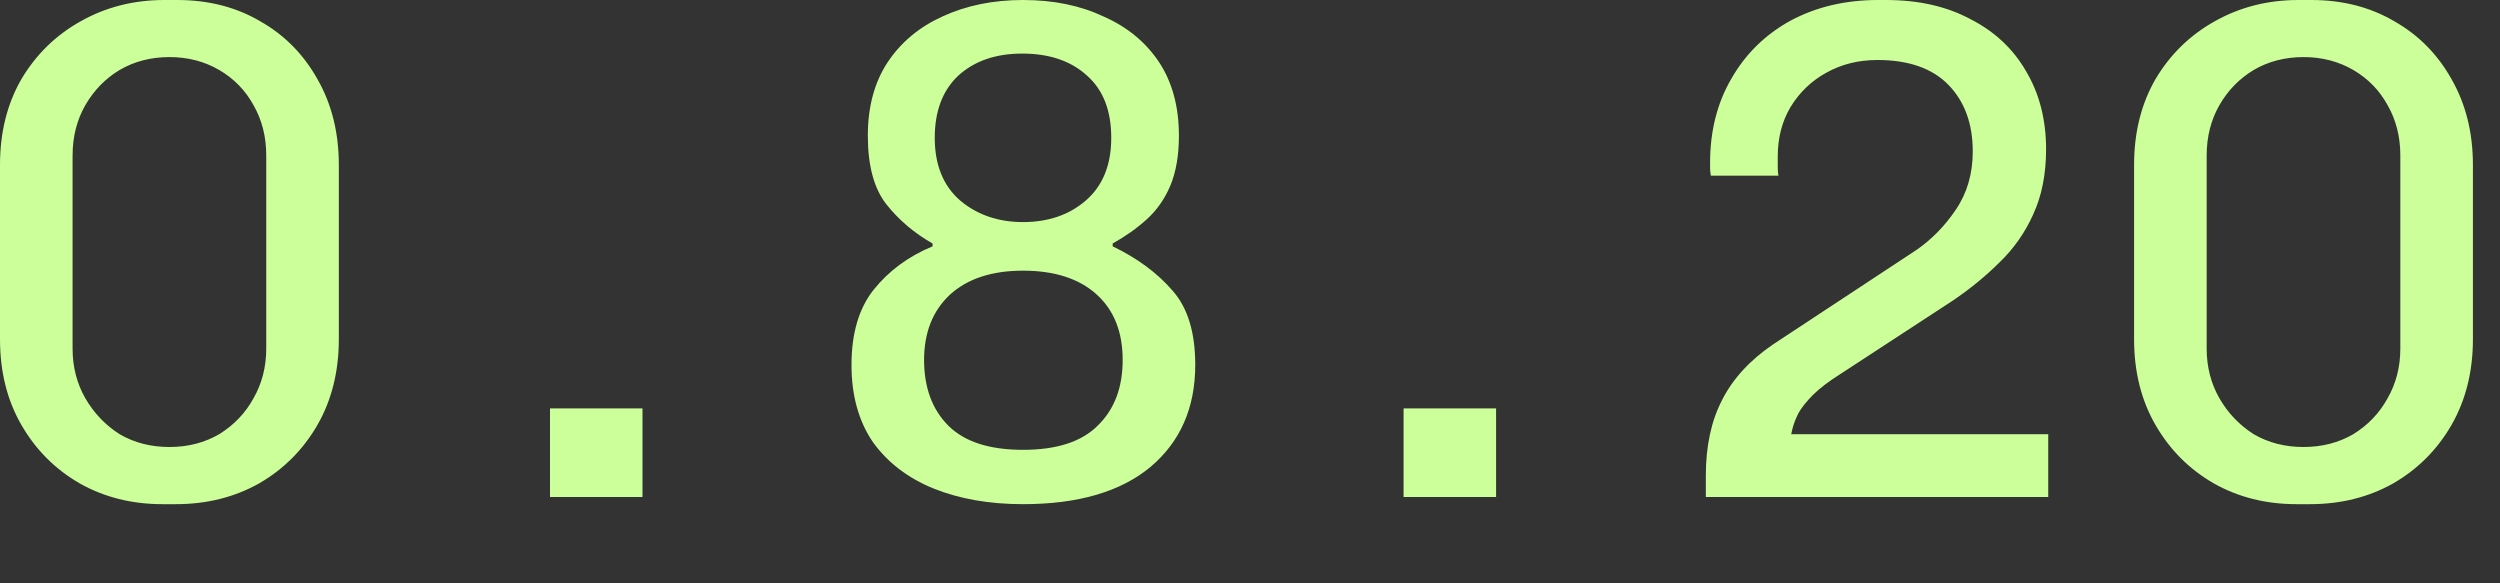 <?xml version="1.0" encoding="utf-8"?>
<svg xmlns="http://www.w3.org/2000/svg" fill="none" height="100%" overflow="visible" preserveAspectRatio="none" style="display: block;" viewBox="0 0 30 7" width="100%">
<rect x="0" y="0" width="30" height="7" fill="#333333" stroke="none"/>
<path d="M1.948 6.05C1.583 6.05 1.252 5.967 0.957 5.801C0.66 5.63 0.427 5.395 0.256 5.098C0.085 4.801 0 4.459 0 4.07V1.979C0 1.591 0.085 1.248 0.256 0.951C0.432 0.654 0.669 0.423 0.965 0.257C1.267 0.086 1.603 0 1.973 0H2.127C2.503 0 2.836 0.086 3.126 0.257C3.417 0.423 3.644 0.654 3.81 0.951C3.98 1.248 4.066 1.591 4.066 1.979V4.07C4.066 4.459 3.98 4.801 3.81 5.098C3.639 5.395 3.405 5.63 3.109 5.801C2.813 5.967 2.48 6.05 2.11 6.05H1.948ZM2.033 5.364C2.255 5.364 2.454 5.313 2.631 5.21C2.807 5.101 2.944 4.958 3.041 4.781C3.143 4.604 3.195 4.404 3.195 4.182V1.868C3.195 1.639 3.143 1.437 3.041 1.26C2.944 1.083 2.807 0.943 2.631 0.84C2.454 0.737 2.255 0.685 2.033 0.685C1.811 0.685 1.611 0.737 1.435 0.84C1.264 0.943 1.128 1.083 1.025 1.26C0.923 1.437 0.871 1.639 0.871 1.868V4.182C0.871 4.404 0.923 4.604 1.025 4.781C1.128 4.958 1.264 5.101 1.435 5.21C1.611 5.313 1.811 5.364 2.033 5.364ZM6.6 5.964V4.901H7.71V5.964H6.6ZM12.276 6.05C11.872 6.05 11.513 5.987 11.2 5.861C10.892 5.735 10.651 5.55 10.474 5.304C10.303 5.053 10.218 4.744 10.218 4.379C10.218 4.002 10.306 3.702 10.482 3.479C10.665 3.25 10.901 3.076 11.191 2.956V2.922C10.969 2.796 10.785 2.639 10.636 2.451C10.488 2.262 10.414 1.988 10.414 1.628C10.414 1.28 10.494 0.985 10.653 0.745C10.813 0.506 11.032 0.323 11.311 0.197C11.596 0.066 11.918 0 12.276 0C12.641 0 12.963 0.066 13.241 0.197C13.527 0.323 13.749 0.506 13.908 0.745C14.067 0.985 14.147 1.28 14.147 1.628C14.147 1.862 14.113 2.062 14.044 2.228C13.976 2.388 13.882 2.522 13.762 2.631C13.643 2.739 13.506 2.836 13.352 2.922V2.956C13.649 3.099 13.888 3.276 14.07 3.487C14.253 3.693 14.343 3.99 14.343 4.379C14.343 4.893 14.164 5.301 13.805 5.604C13.447 5.901 12.937 6.05 12.276 6.05ZM12.276 5.398C12.681 5.398 12.98 5.301 13.173 5.107C13.373 4.913 13.472 4.65 13.472 4.319C13.472 3.982 13.367 3.719 13.156 3.53C12.946 3.342 12.652 3.248 12.276 3.248C11.9 3.248 11.607 3.345 11.396 3.539C11.191 3.733 11.089 3.993 11.089 4.319C11.089 4.65 11.186 4.913 11.379 5.107C11.573 5.301 11.872 5.398 12.276 5.398ZM12.276 2.665C12.578 2.665 12.829 2.579 13.028 2.408C13.233 2.231 13.335 1.979 13.335 1.654C13.335 1.328 13.239 1.08 13.045 0.908C12.852 0.731 12.592 0.643 12.268 0.643C11.949 0.643 11.693 0.731 11.499 0.908C11.311 1.085 11.217 1.334 11.217 1.654C11.217 1.979 11.319 2.231 11.524 2.408C11.729 2.579 11.98 2.665 12.276 2.665ZM16.843 5.964V4.901H17.953V5.964H16.843ZM20.47 5.964V5.707C20.47 5.353 20.535 5.05 20.666 4.798C20.797 4.541 21.002 4.319 21.281 4.13L22.998 2.999C23.18 2.873 23.337 2.713 23.468 2.519C23.605 2.319 23.673 2.085 23.673 1.817C23.673 1.485 23.576 1.22 23.383 1.02C23.189 0.82 22.904 0.72 22.529 0.72C22.301 0.72 22.096 0.771 21.913 0.874C21.737 0.971 21.594 1.108 21.486 1.285C21.384 1.457 21.333 1.654 21.333 1.877C21.333 1.922 21.333 1.965 21.333 2.005C21.333 2.039 21.335 2.074 21.341 2.108H20.53C20.524 2.068 20.521 2.039 20.521 2.022C20.521 1.999 20.521 1.977 20.521 1.954C20.521 1.571 20.607 1.234 20.777 0.943C20.948 0.645 21.184 0.414 21.486 0.248C21.794 0.083 22.144 0 22.537 0H22.631C23.024 0 23.362 0.077 23.648 0.231C23.938 0.38 24.16 0.588 24.314 0.857C24.473 1.125 24.553 1.437 24.553 1.791C24.553 2.088 24.502 2.348 24.399 2.571C24.302 2.788 24.169 2.979 23.998 3.145C23.832 3.31 23.644 3.465 23.434 3.607L21.99 4.55C21.865 4.636 21.768 4.719 21.7 4.798C21.632 4.873 21.583 4.944 21.555 5.013C21.526 5.081 21.506 5.147 21.495 5.21H24.579V5.964H20.47ZM27.556 6.05C27.192 6.05 26.861 5.967 26.566 5.801C26.269 5.63 26.036 5.395 25.865 5.098C25.694 4.801 25.609 4.459 25.609 4.07V1.979C25.609 1.591 25.694 1.248 25.865 0.951C26.041 0.654 26.278 0.423 26.574 0.257C26.876 0.086 27.212 0 27.582 0H27.736C28.112 0 28.445 0.086 28.735 0.257C29.026 0.423 29.253 0.654 29.419 0.951C29.589 1.248 29.675 1.591 29.675 1.979V4.07C29.675 4.459 29.589 4.801 29.419 5.098C29.248 5.395 29.014 5.63 28.718 5.801C28.422 5.967 28.089 6.05 27.719 6.05H27.556ZM27.642 5.364C27.864 5.364 28.063 5.313 28.24 5.21C28.416 5.101 28.553 4.958 28.65 4.781C28.752 4.604 28.804 4.404 28.804 4.182V1.868C28.804 1.639 28.752 1.437 28.65 1.26C28.553 1.083 28.416 0.943 28.24 0.84C28.063 0.737 27.864 0.685 27.642 0.685C27.42 0.685 27.22 0.737 27.044 0.84C26.873 0.943 26.736 1.083 26.634 1.26C26.532 1.437 26.48 1.639 26.48 1.868V4.182C26.48 4.404 26.532 4.604 26.634 4.781C26.736 4.958 26.873 5.101 27.044 5.21C27.22 5.313 27.42 5.364 27.642 5.364Z" fill="#CCFF99" id="Vector"/>
</svg>